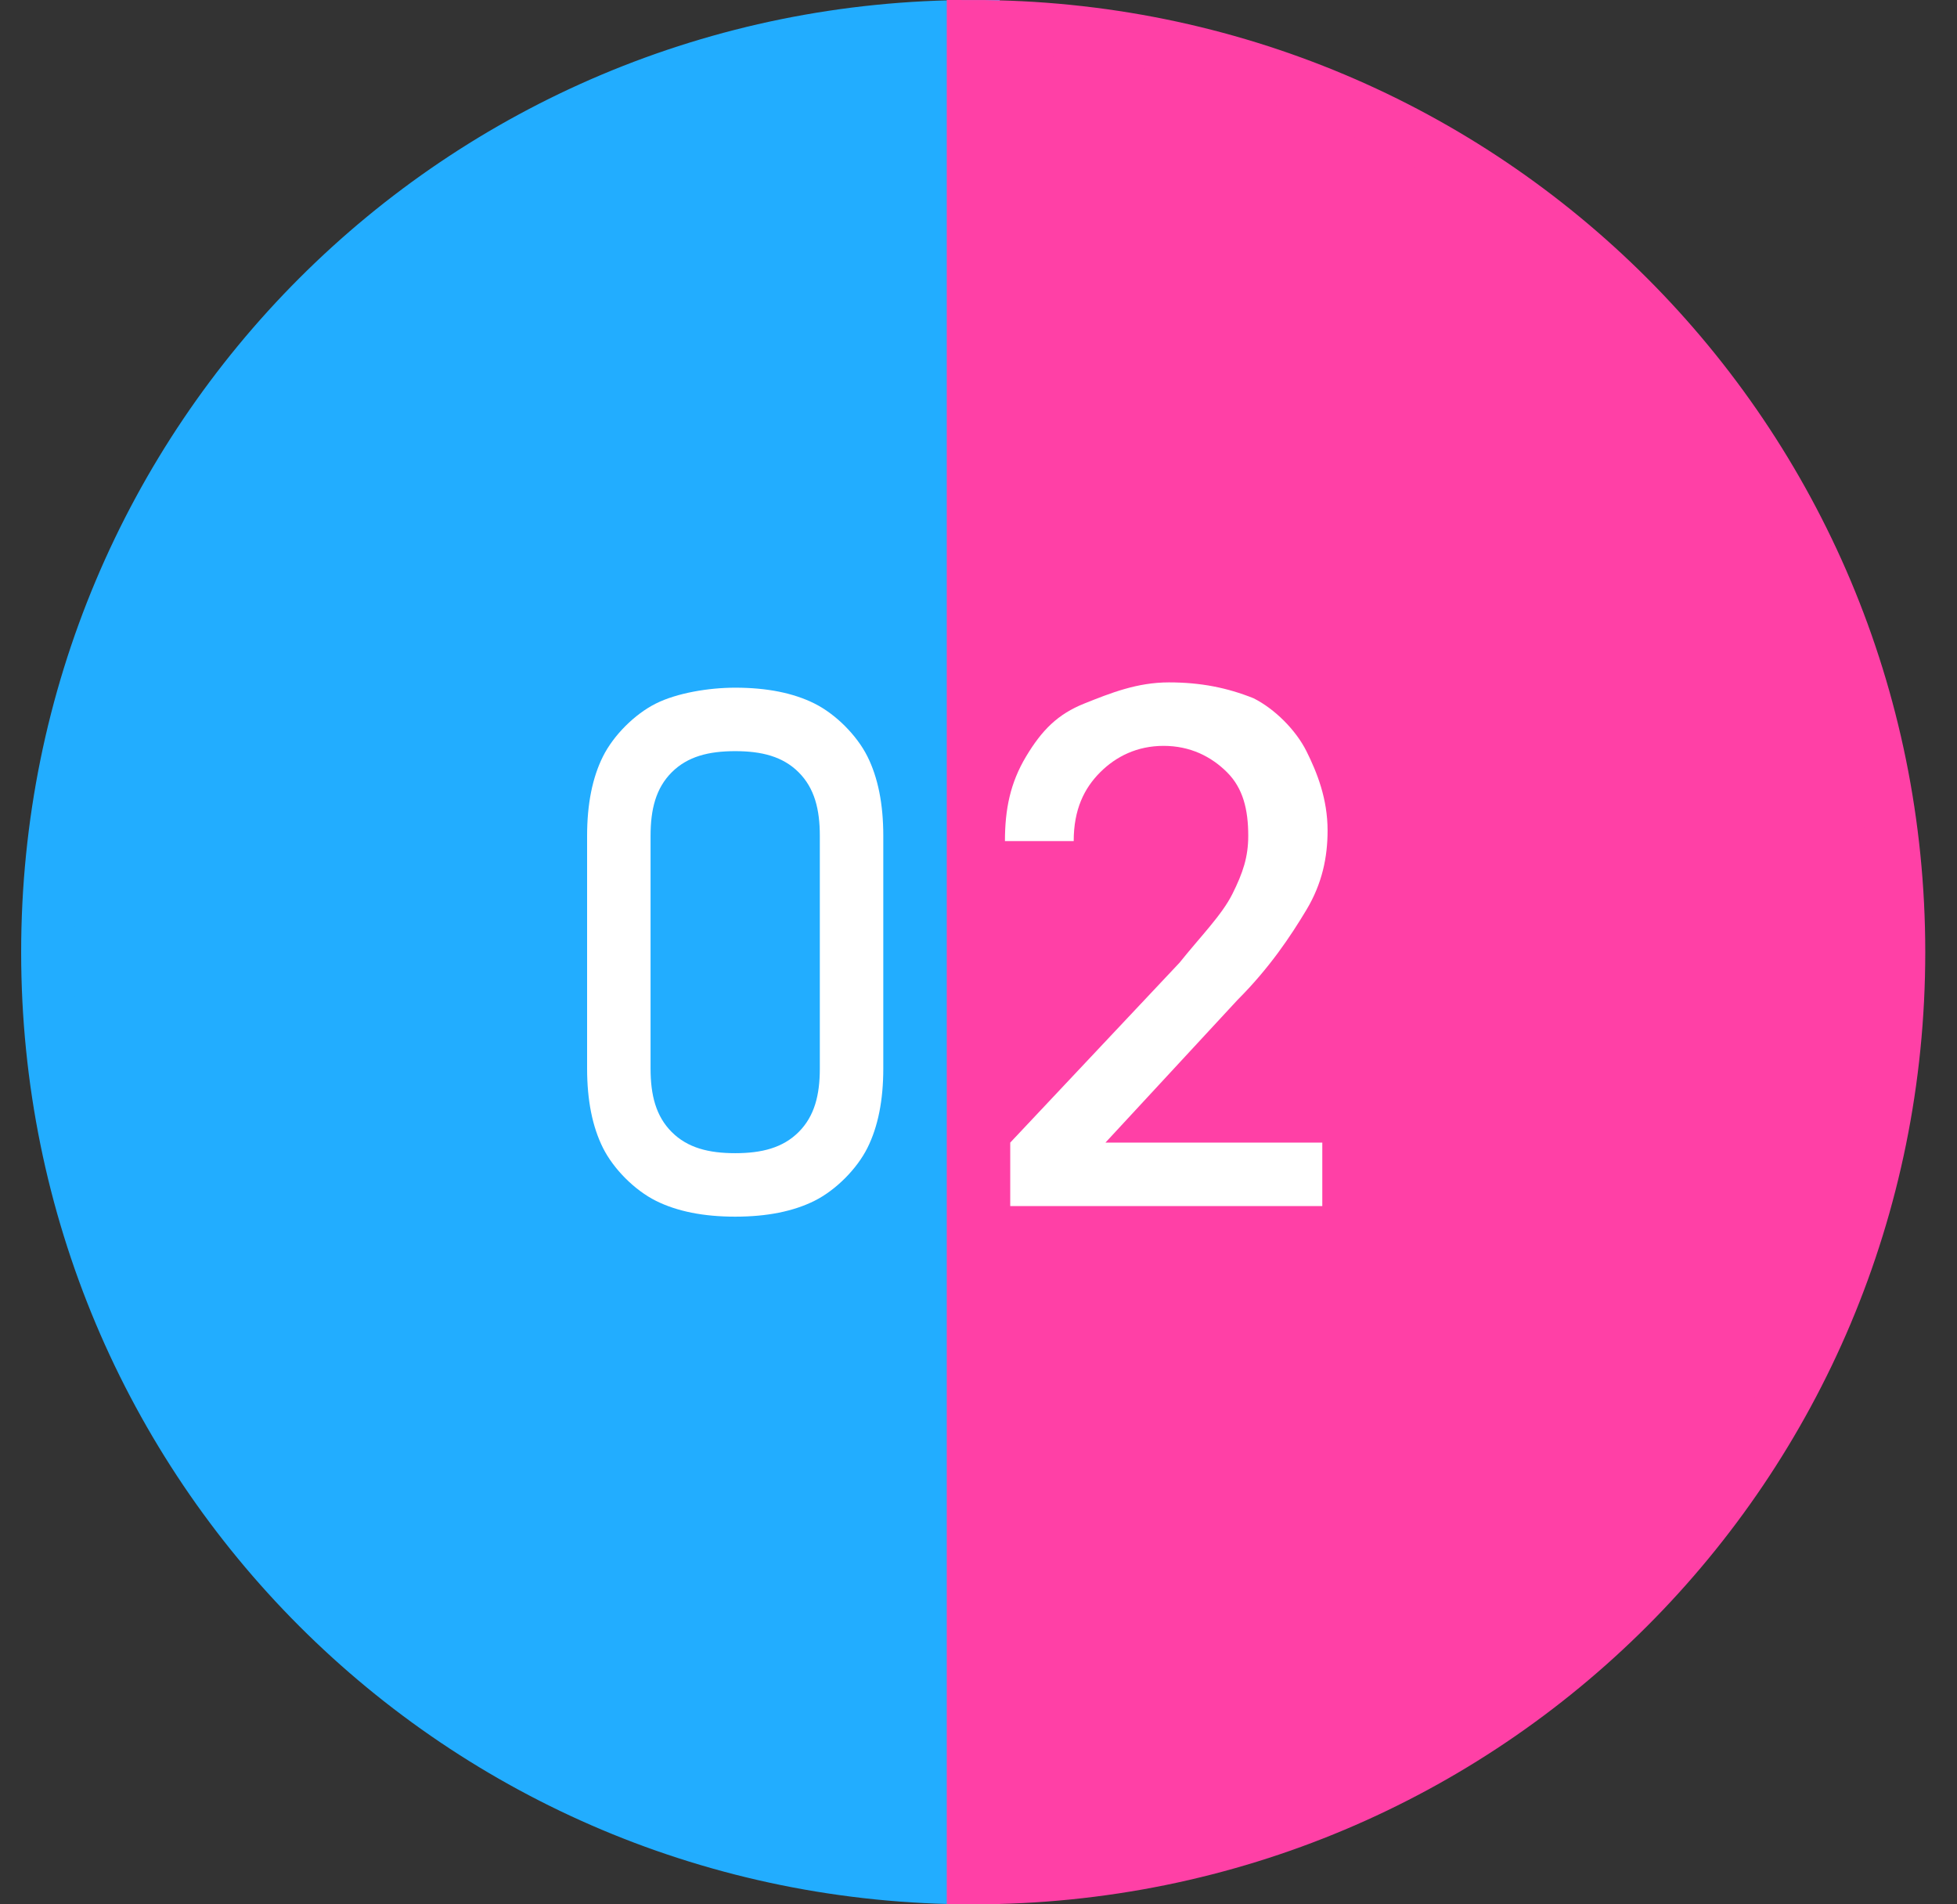 <?xml version="1.0" encoding="UTF-8"?> <!-- Generator: Adobe Illustrator 24.3.2, SVG Export Plug-In . SVG Version: 6.00 Build 0) --> <svg xmlns="http://www.w3.org/2000/svg" xmlns:xlink="http://www.w3.org/1999/xlink" id="Слой_1" x="0px" y="0px" viewBox="0 0 37 36" style="enable-background:new 0 0 37 36;" xml:space="preserve"><rect x="0" y="0" width="37" height="36" fill="#333333" stroke="none"/> <style type="text/css"> .st0{fill:#22ADFF;stroke:#22ADFF;stroke-miterlimit:10;} .st1{fill:#FF40A6;stroke:#FF40A6;stroke-miterlimit:10;} .st2{fill:#FFFFFF;} </style> <path class="st0" d="M18.4,0.5C8.7,0.5,0.9,8.3,0.9,18s7.8,17.5,17.5,17.5c0,0,0,0,0,0L18.4,0.5C18.4,0.5,18.4,0.5,18.4,0.5z"></path> <path class="st1" d="M35.9,18c0-9.7-7.8-17.5-17.5-17.5v35C28.1,35.5,35.9,27.7,35.9,18z"></path> <g> <path class="st2" d="M13.9,23c-0.6,0-1.1-0.1-1.5-0.3c-0.4-0.2-0.8-0.6-1-1c-0.2-0.4-0.3-0.9-0.3-1.5v-4.4c0-0.6,0.1-1.1,0.3-1.5 c0.2-0.4,0.6-0.8,1-1s1-0.3,1.5-0.3c0.6,0,1.1,0.1,1.5,0.3s0.8,0.6,1,1c0.2,0.4,0.3,0.9,0.3,1.5v4.4c0,0.6-0.1,1.1-0.3,1.5 c-0.2,0.4-0.6,0.8-1,1C15,22.9,14.5,23,13.9,23z M13.9,21.8c0.5,0,0.9-0.1,1.2-0.4c0.3-0.3,0.4-0.7,0.4-1.2v-4.4 c0-0.5-0.1-0.9-0.4-1.2c-0.3-0.3-0.7-0.4-1.2-0.4c-0.5,0-0.9,0.1-1.2,0.4c-0.3,0.3-0.4,0.7-0.4,1.2v4.4c0,0.5,0.1,0.9,0.4,1.2 C13,21.7,13.4,21.8,13.9,21.8z"></path> <path class="st2" d="M19.1,22.9v-1.3l3.2-3.4c0.4-0.5,0.8-0.9,1-1.3c0.2-0.4,0.3-0.7,0.3-1.1c0-0.5-0.1-0.9-0.4-1.2 c-0.3-0.3-0.7-0.5-1.2-0.5c-0.5,0-0.9,0.2-1.2,0.5c-0.3,0.3-0.5,0.7-0.5,1.3h-1.3c0-0.6,0.1-1.1,0.4-1.6s0.6-0.8,1.1-1 s1-0.4,1.6-0.4c0.6,0,1.1,0.1,1.6,0.3c0.4,0.2,0.8,0.6,1,1s0.4,0.9,0.4,1.5c0,0.5-0.1,1-0.4,1.5c-0.3,0.5-0.7,1.1-1.3,1.7l-2.5,2.7 H25v1.2H19.1z"></path> </g> </svg> 